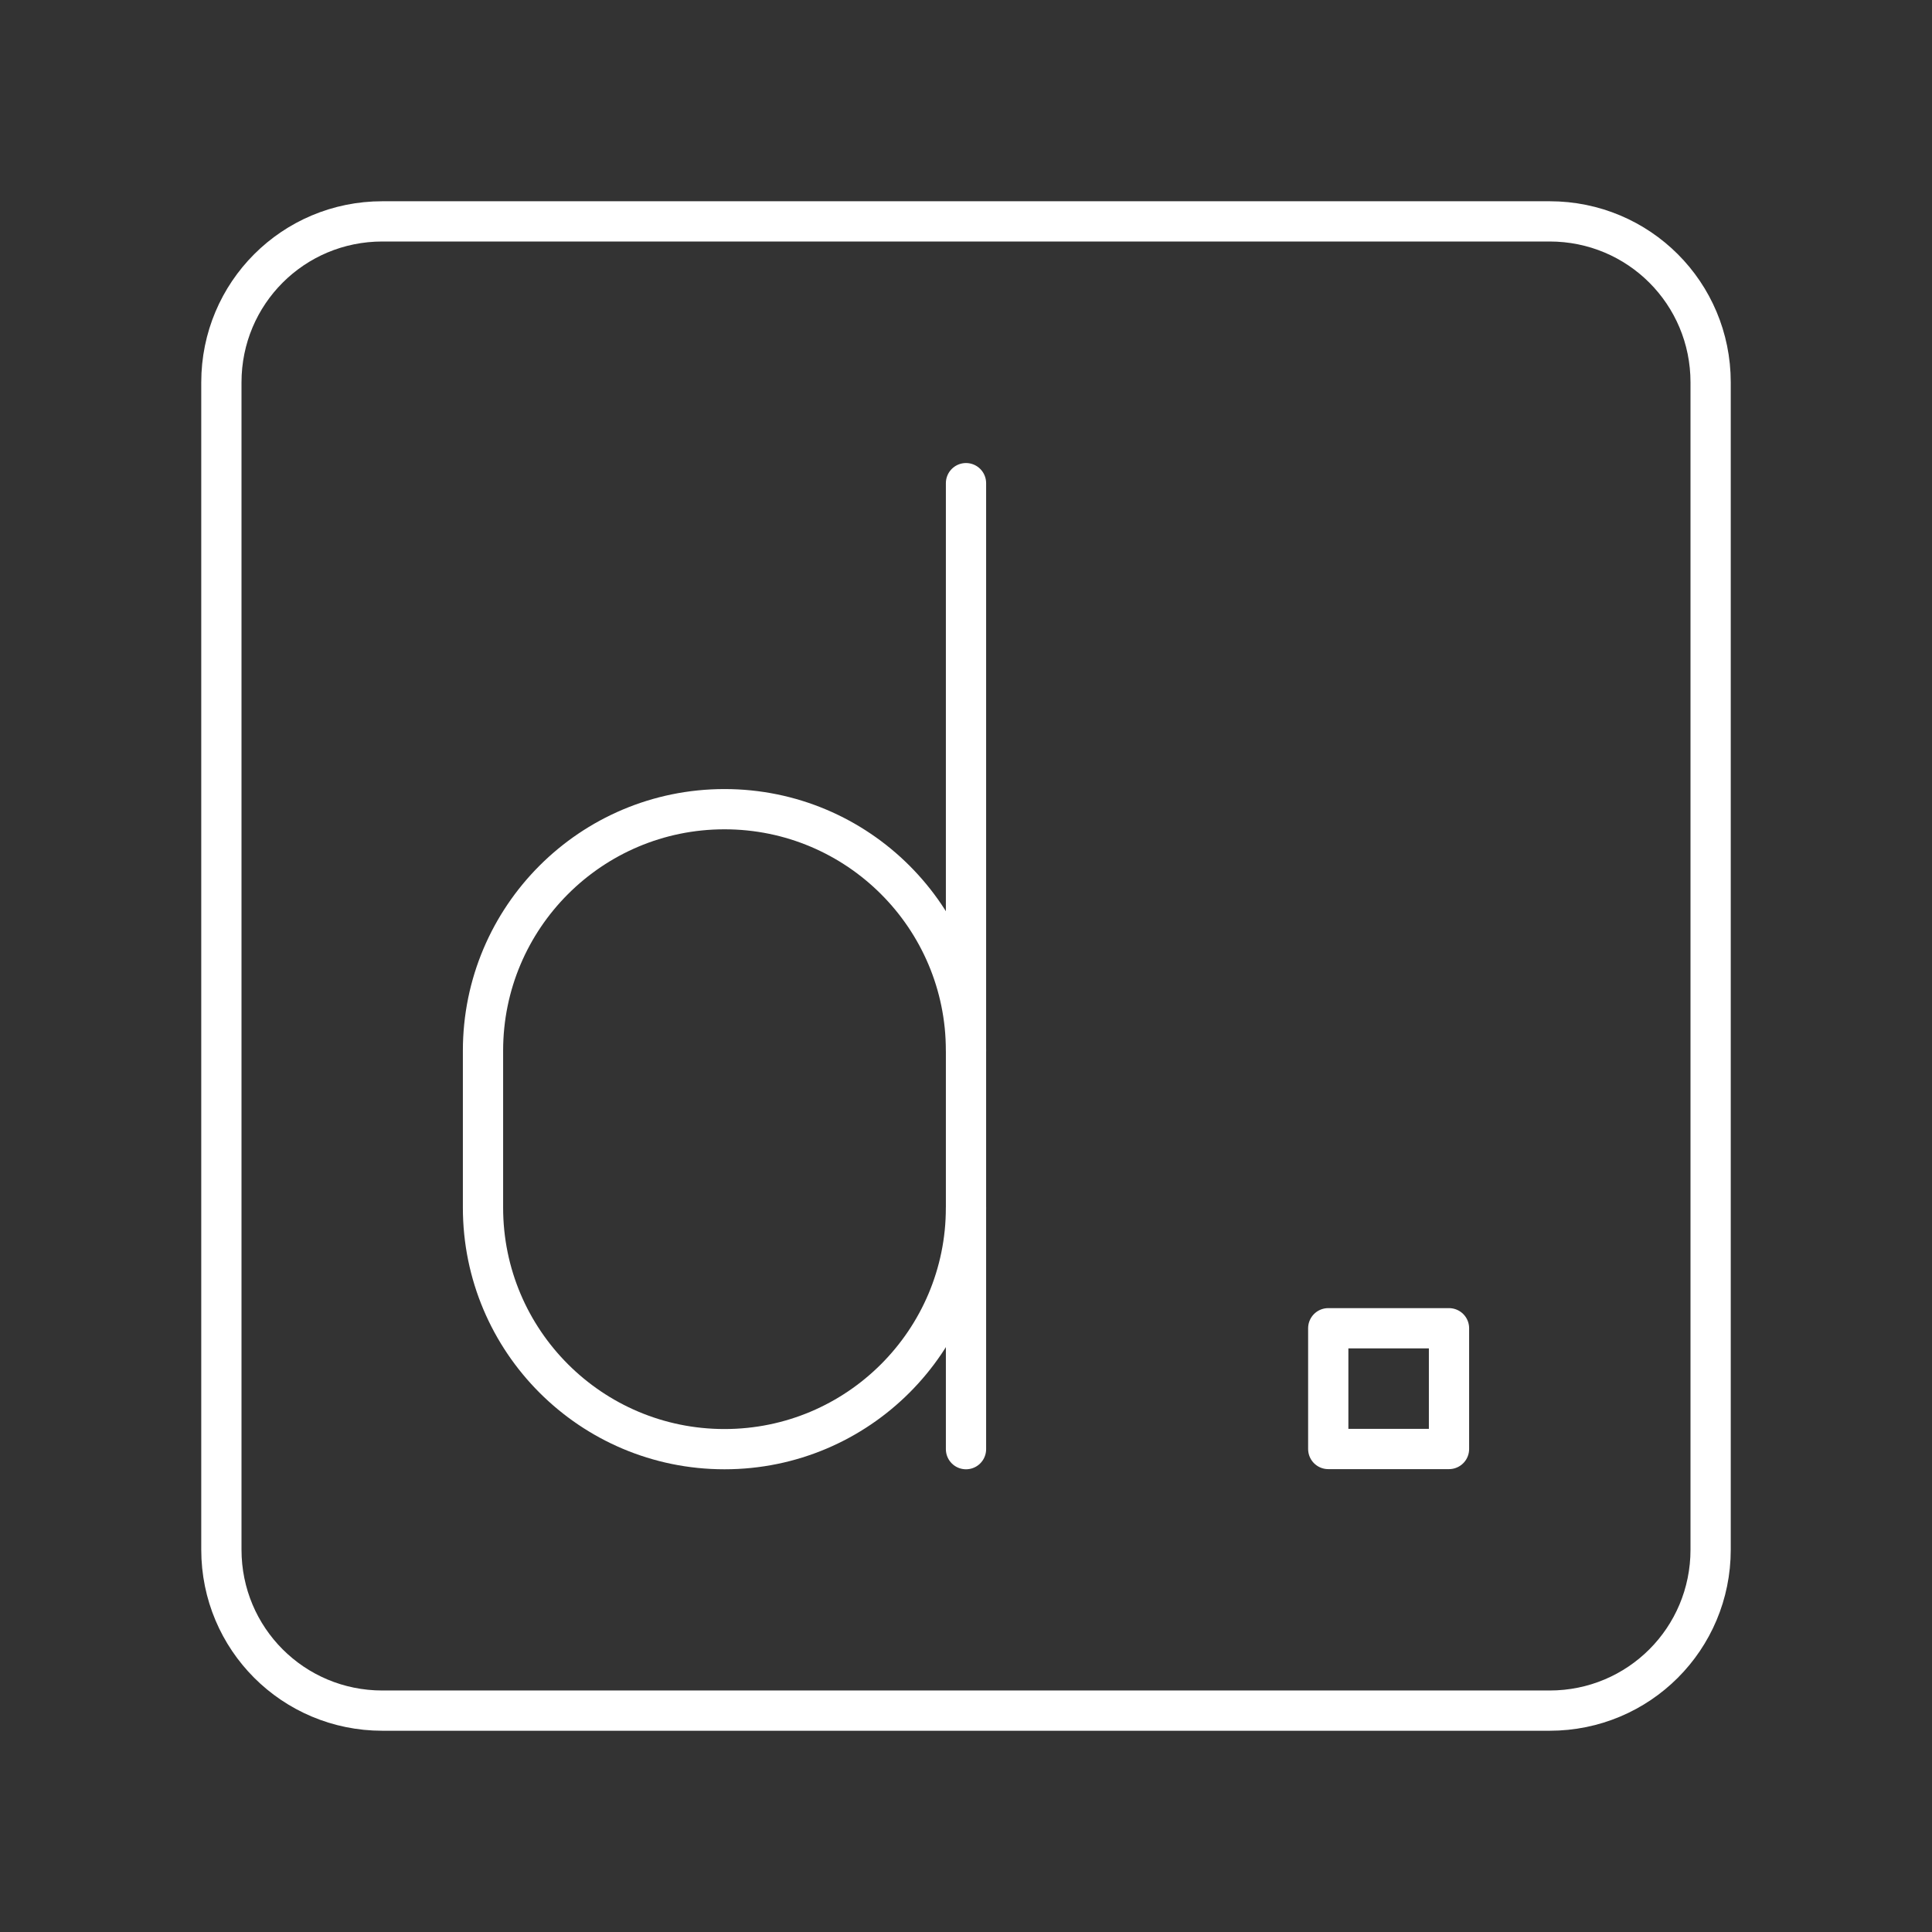 <svg version="1.1" viewBox="0 0 48 48" xml:space="preserve" xmlns="http://www.w3.org/2000/svg"><rect x="0" y="0" width="48" height="48" fill="#333333" stroke="none"/><defs><style>
      .cls-1 {
        fill: none;
        stroke:#fff;
        stroke-linecap: round;
        stroke-linejoin: round;
      }
    </style></defs><g fill="none" stroke="#fff" stroke-linecap="round" stroke-linejoin="round"><path d="m33 33h3v3h-3z" style="paint-order:stroke fill markers"/><path class="cls-1" d="m9.5 5.5h29c2.216 0 4 1.784 4 4v29c0 2.216-1.784 4-4 4h-29c-2.216 0-4-1.784-4-4v-29c0-2.216 1.784-4 4-4z"/><g transform="translate(.5 .814)"><path class="r" d="m23.5 25.29c0-3.314-2.686-6-6-6h-3e-5c-3.314 0-6 2.686-6 6v3.9c0 3.314 2.686 6 6 6h3e-5c3.314 0 6-2.686 6-6"/><path class="r" d="m23.5 35.19v-24"/></g></g></svg>
